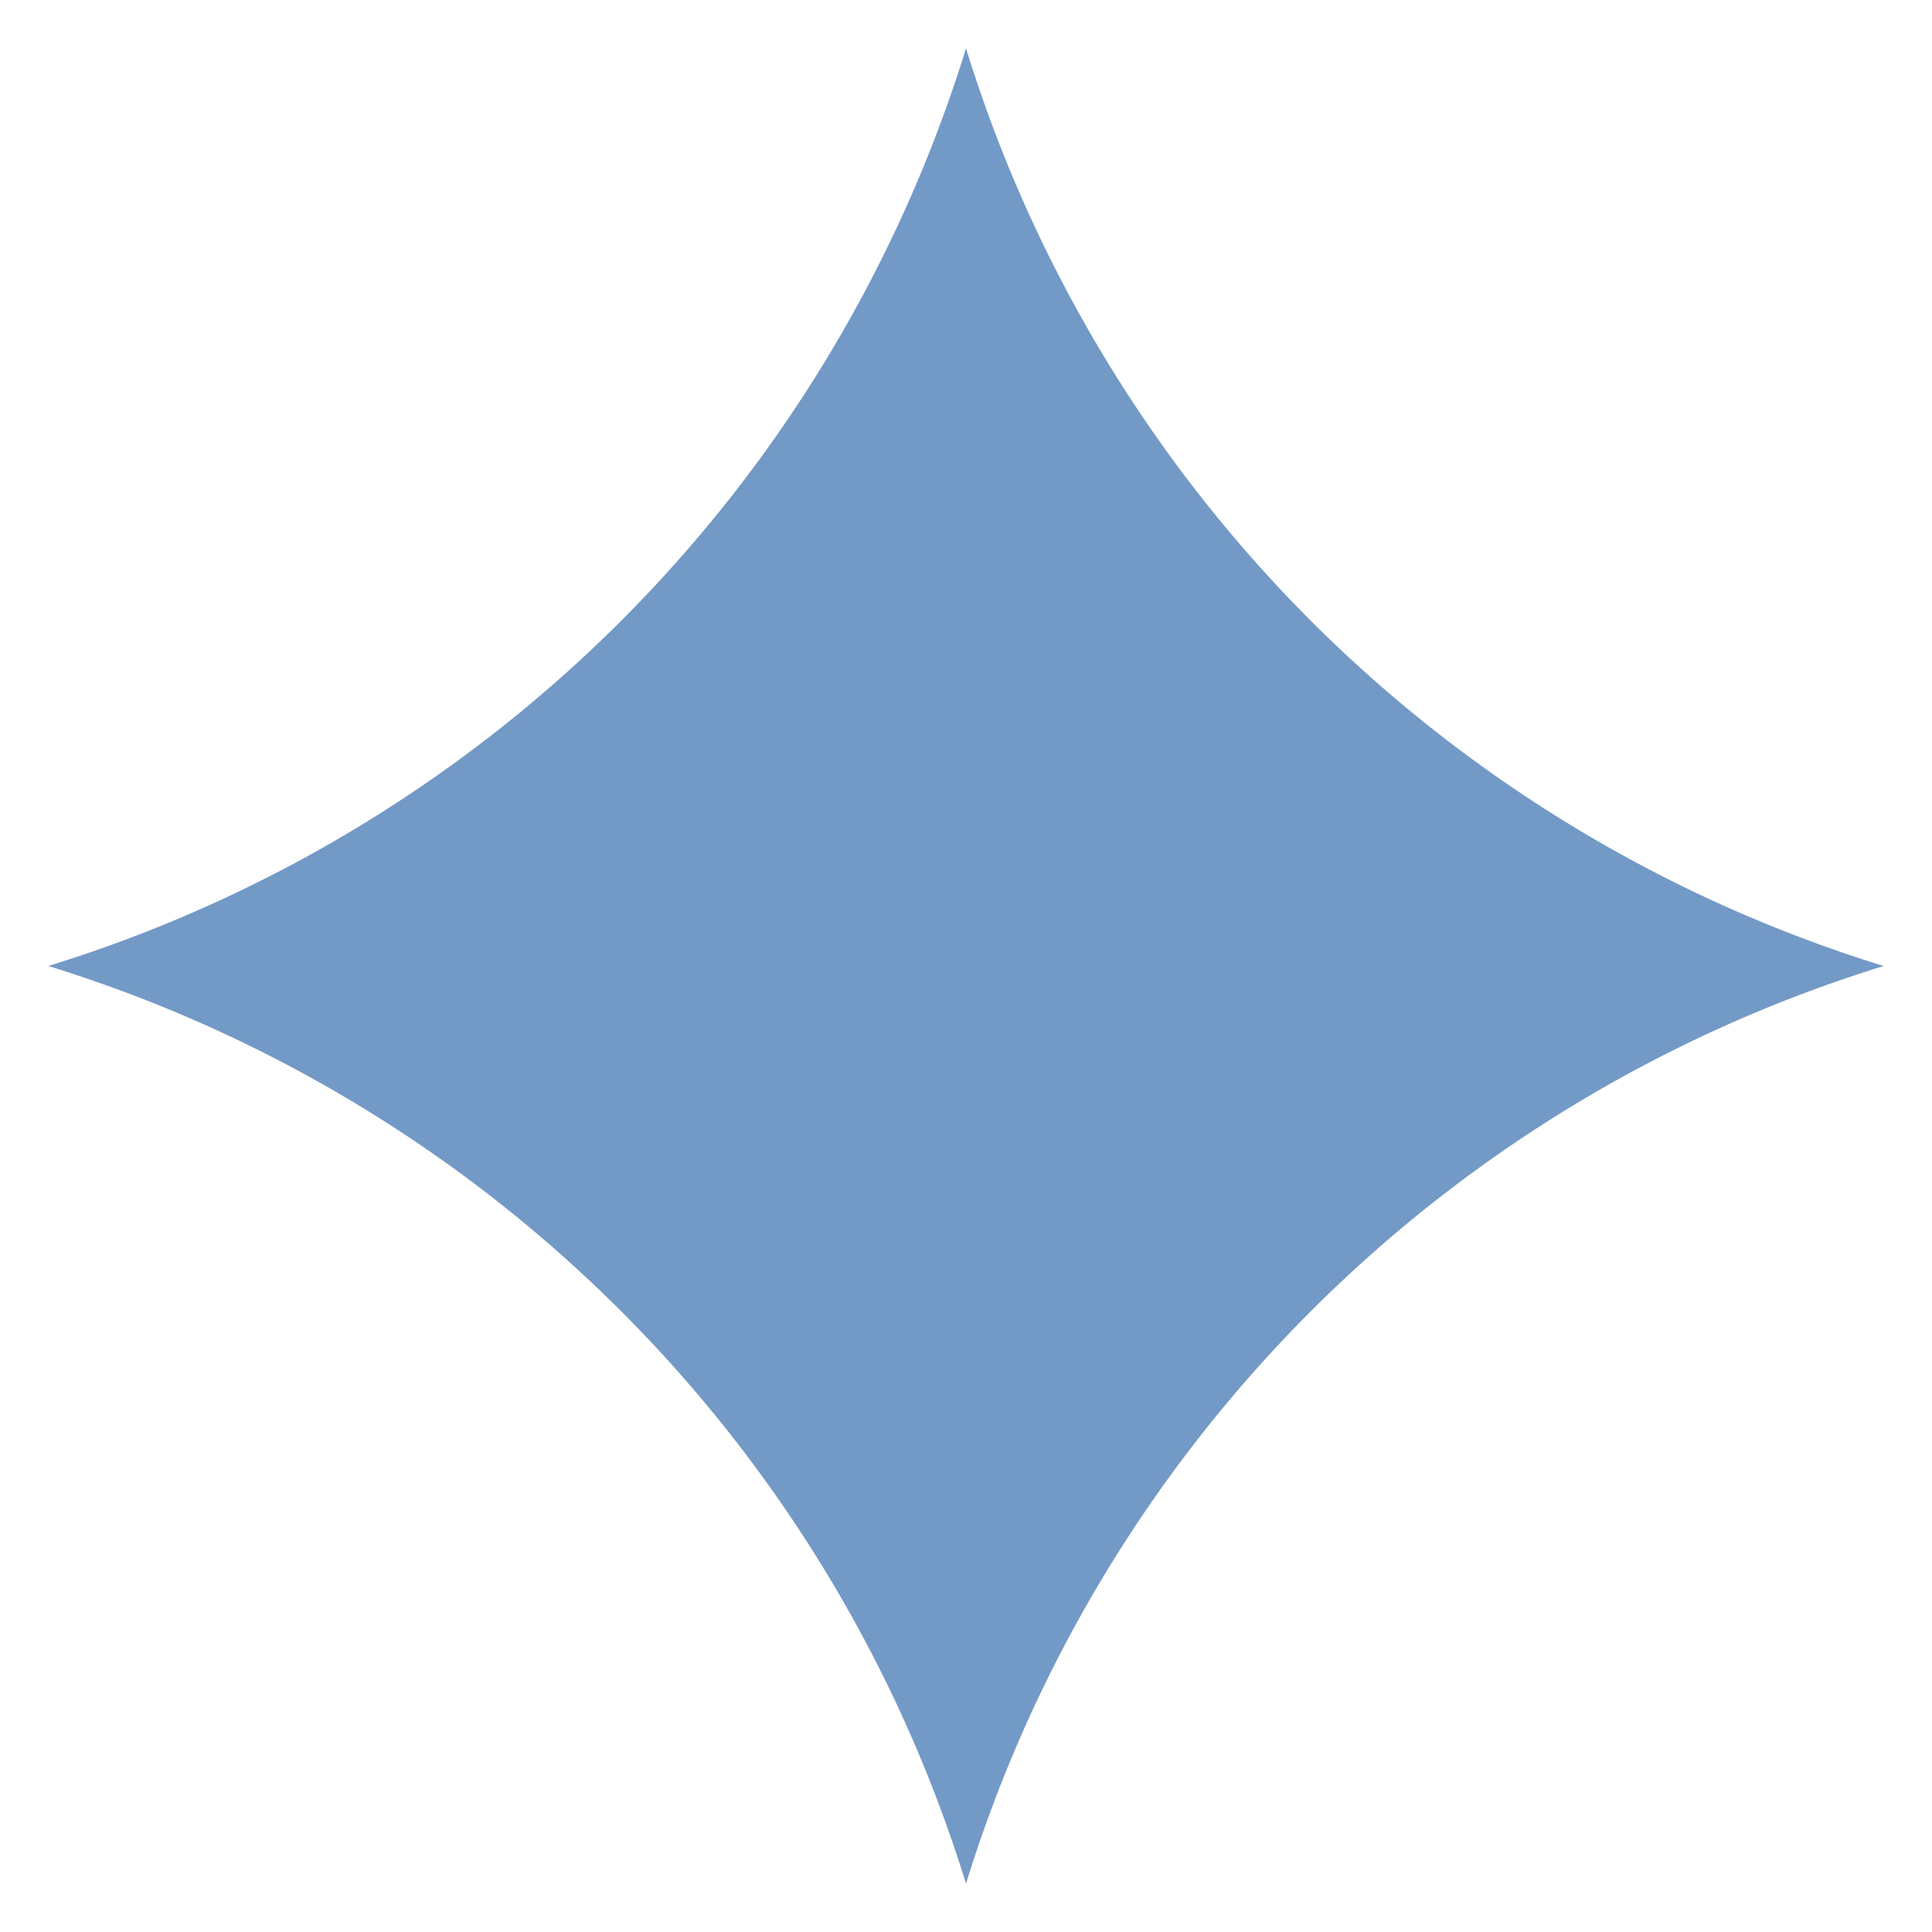 <?xml version="1.0" encoding="UTF-8"?>
<svg xmlns="http://www.w3.org/2000/svg" viewBox="0 0 100 100">
  <defs>
    <style>.cls-1{fill:#7399c6;}</style>
  </defs>
  <g id="OBJECTS">
    <path class="cls-1" d="M50,2.5h0A71.87,71.87,0,0,0,97.5,50h0A71.87,71.87,0,0,0,50,97.5h0A71.87,71.87,0,0,0,2.5,50h0A71.87,71.87,0,0,0,50,2.5Z"></path>
  </g>
</svg>
